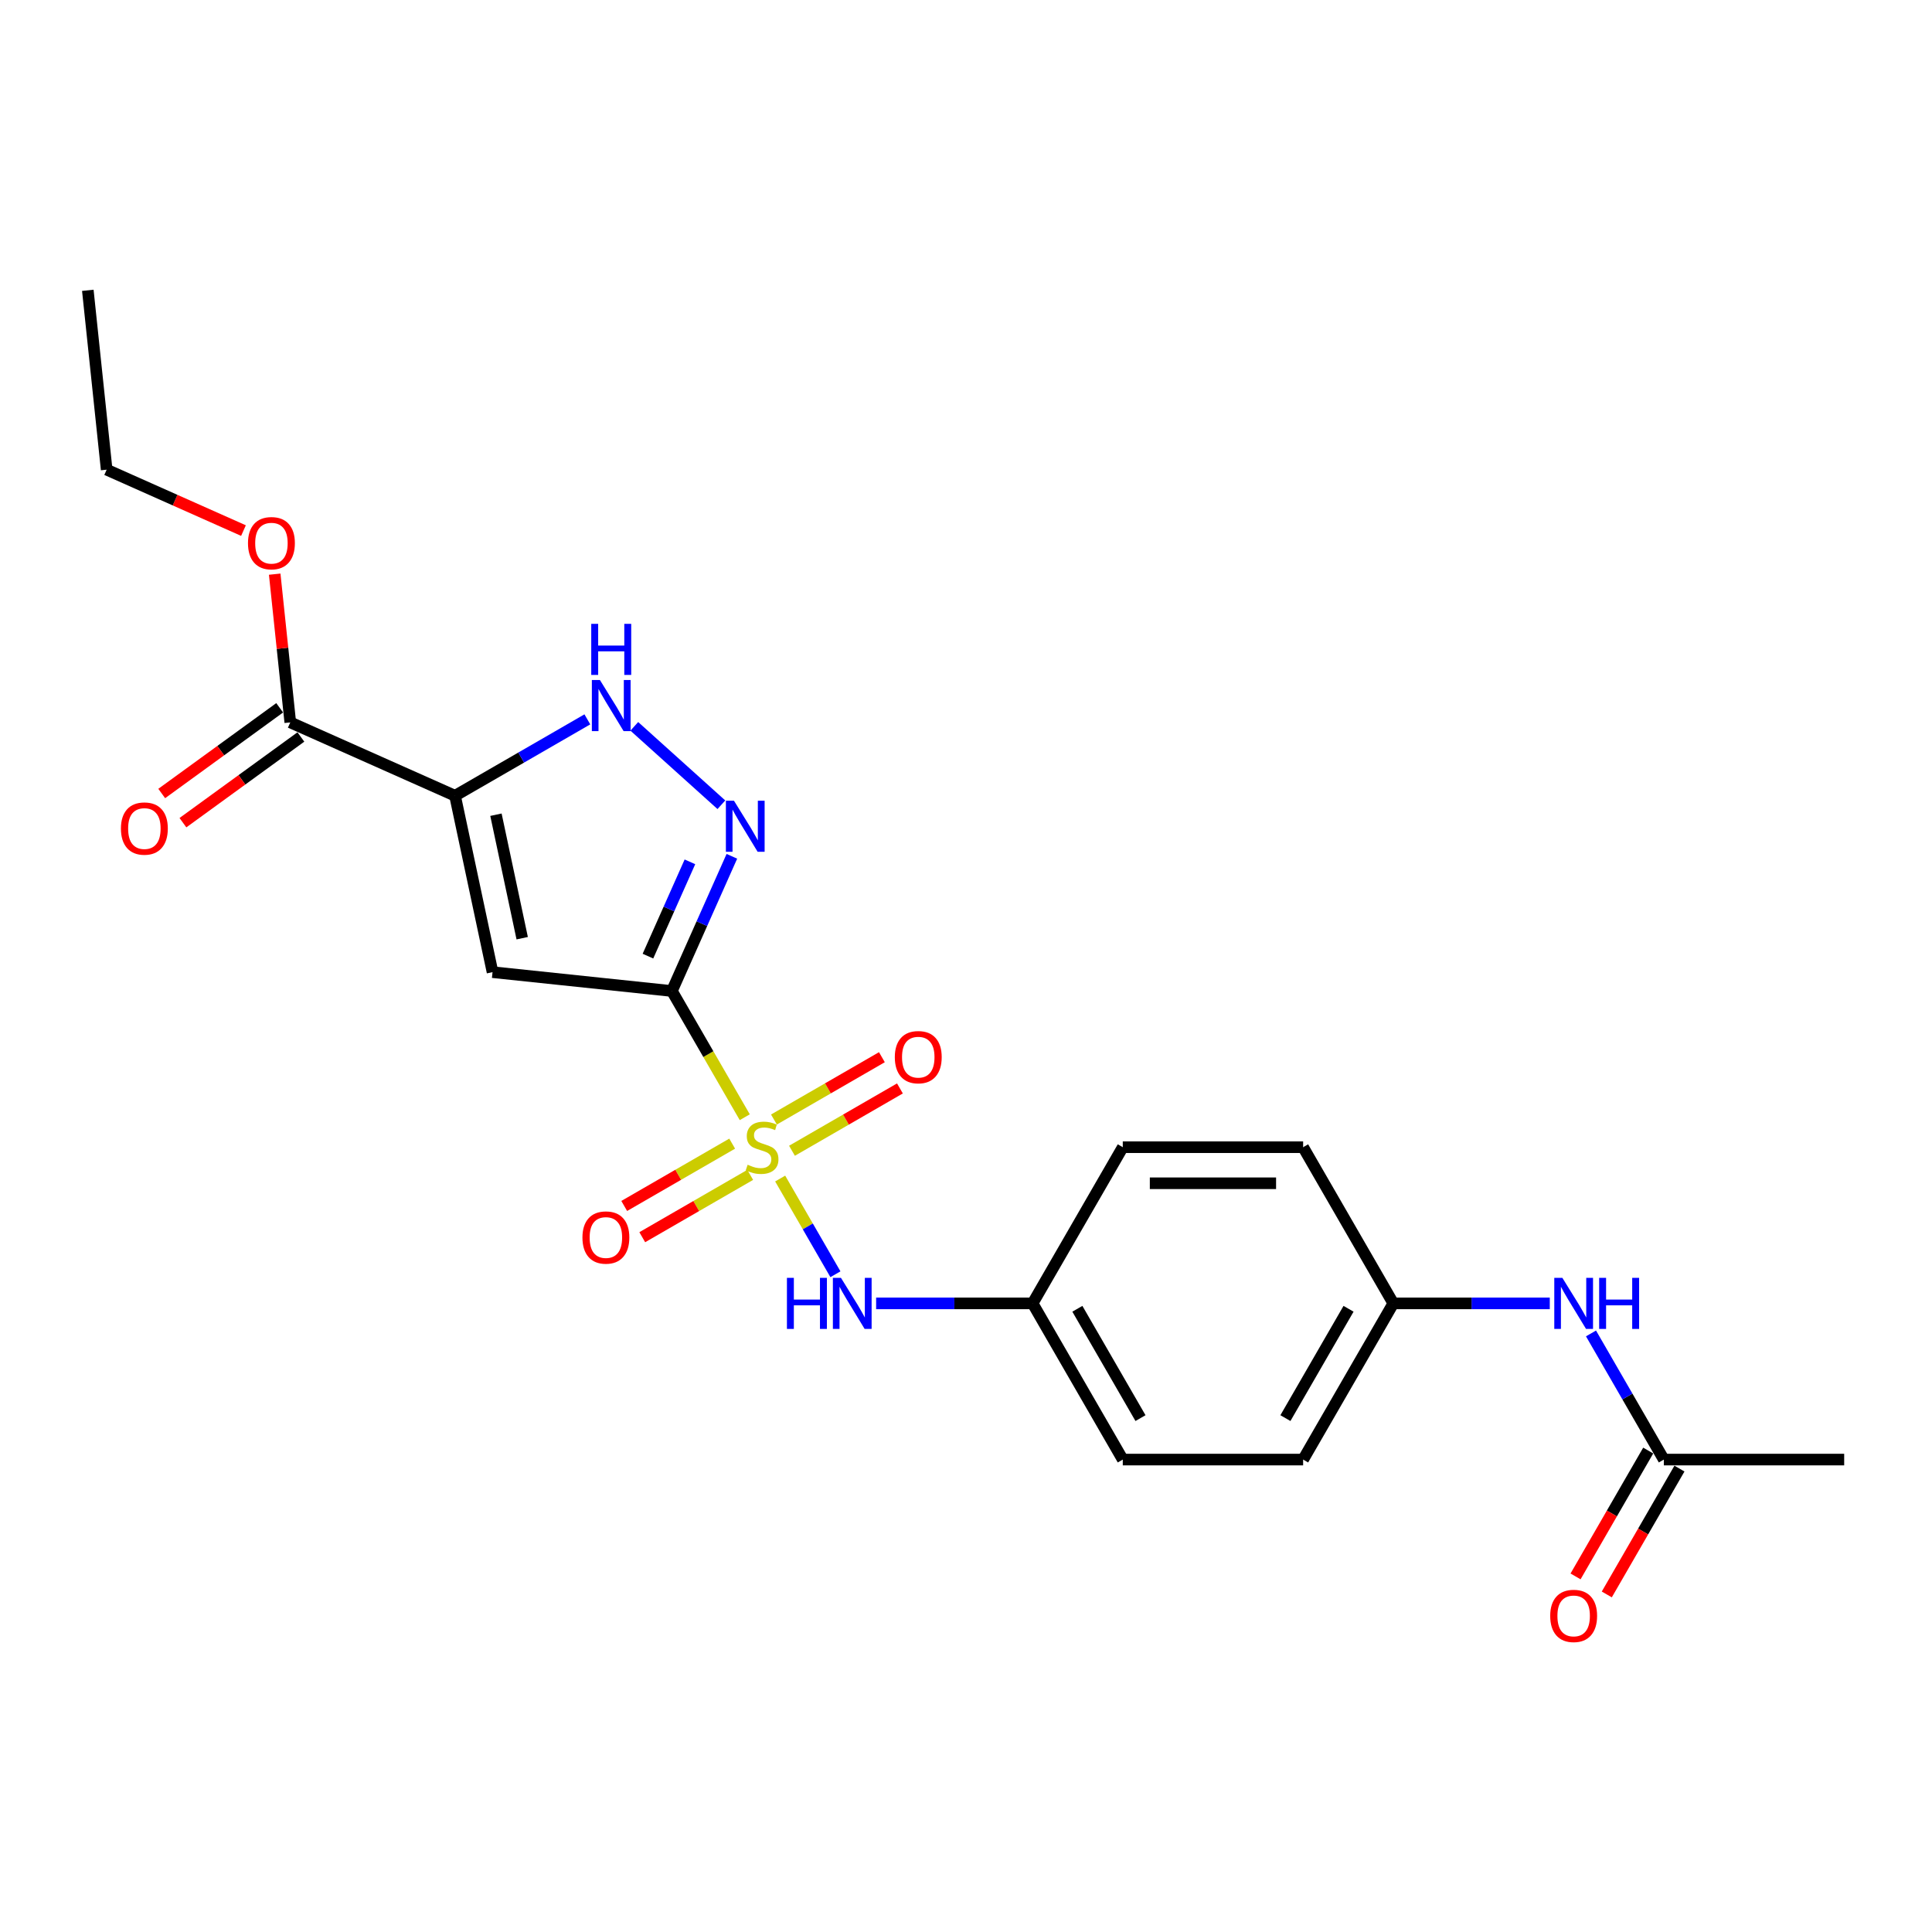 <?xml version='1.0' encoding='iso-8859-1'?>
<svg version='1.1' baseProfile='full'
              xmlns='http://www.w3.org/2000/svg'
                      xmlns:rdkit='http://www.rdkit.org/xml'
                      xmlns:xlink='http://www.w3.org/1999/xlink'
                  xml:space='preserve'
width='1000px' height='1000px' viewBox='0 0 1000 1000'>
<!-- END OF HEADER -->
<rect style='opacity:1.0;fill:#FFFFFF;stroke:none' width='1000' height='1000' x='0' y='0'> </rect>
<path class='bond-0' d='M 385.492,578.274 L 366.633,545.609' style='fill:none;fill-rule:evenodd;stroke:#CCCC00;stroke-width:6px;stroke-linecap:butt;stroke-linejoin:miter;stroke-opacity:1' />
<path class='bond-0' d='M 366.633,545.609 L 347.774,512.945' style='fill:none;fill-rule:evenodd;stroke:#000000;stroke-width:6px;stroke-linecap:butt;stroke-linejoin:miter;stroke-opacity:1' />
<path class='bond-5' d='M 403.816,610.012 L 418.116,634.78' style='fill:none;fill-rule:evenodd;stroke:#CCCC00;stroke-width:6px;stroke-linecap:butt;stroke-linejoin:miter;stroke-opacity:1' />
<path class='bond-5' d='M 418.116,634.78 L 432.415,659.548' style='fill:none;fill-rule:evenodd;stroke:#0000FF;stroke-width:6px;stroke-linecap:butt;stroke-linejoin:miter;stroke-opacity:1' />
<path class='bond-7' d='M 409.926,595.631 L 437.864,579.501' style='fill:none;fill-rule:evenodd;stroke:#CCCC00;stroke-width:6px;stroke-linecap:butt;stroke-linejoin:miter;stroke-opacity:1' />
<path class='bond-7' d='M 437.864,579.501 L 465.802,563.371' style='fill:none;fill-rule:evenodd;stroke:#FF0000;stroke-width:6px;stroke-linecap:butt;stroke-linejoin:miter;stroke-opacity:1' />
<path class='bond-7' d='M 400.591,579.463 L 428.529,563.333' style='fill:none;fill-rule:evenodd;stroke:#CCCC00;stroke-width:6px;stroke-linecap:butt;stroke-linejoin:miter;stroke-opacity:1' />
<path class='bond-7' d='M 428.529,563.333 L 456.467,547.203' style='fill:none;fill-rule:evenodd;stroke:#FF0000;stroke-width:6px;stroke-linecap:butt;stroke-linejoin:miter;stroke-opacity:1' />
<path class='bond-8' d='M 378.972,591.945 L 351.034,608.075' style='fill:none;fill-rule:evenodd;stroke:#CCCC00;stroke-width:6px;stroke-linecap:butt;stroke-linejoin:miter;stroke-opacity:1' />
<path class='bond-8' d='M 351.034,608.075 L 323.096,624.205' style='fill:none;fill-rule:evenodd;stroke:#FF0000;stroke-width:6px;stroke-linecap:butt;stroke-linejoin:miter;stroke-opacity:1' />
<path class='bond-8' d='M 388.307,608.114 L 360.369,624.244' style='fill:none;fill-rule:evenodd;stroke:#CCCC00;stroke-width:6px;stroke-linecap:butt;stroke-linejoin:miter;stroke-opacity:1' />
<path class='bond-8' d='M 360.369,624.244 L 332.431,640.374' style='fill:none;fill-rule:evenodd;stroke:#FF0000;stroke-width:6px;stroke-linecap:butt;stroke-linejoin:miter;stroke-opacity:1' />
<path class='bond-2' d='M 347.774,512.945 L 254.936,503.188' style='fill:none;fill-rule:evenodd;stroke:#000000;stroke-width:6px;stroke-linecap:butt;stroke-linejoin:miter;stroke-opacity:1' />
<path class='bond-3' d='M 347.774,512.945 L 363.296,478.082' style='fill:none;fill-rule:evenodd;stroke:#000000;stroke-width:6px;stroke-linecap:butt;stroke-linejoin:miter;stroke-opacity:1' />
<path class='bond-3' d='M 363.296,478.082 L 378.819,443.218' style='fill:none;fill-rule:evenodd;stroke:#0000FF;stroke-width:6px;stroke-linecap:butt;stroke-linejoin:miter;stroke-opacity:1' />
<path class='bond-3' d='M 335.375,494.892 L 346.241,470.488' style='fill:none;fill-rule:evenodd;stroke:#000000;stroke-width:6px;stroke-linecap:butt;stroke-linejoin:miter;stroke-opacity:1' />
<path class='bond-3' d='M 346.241,470.488 L 357.106,446.084' style='fill:none;fill-rule:evenodd;stroke:#0000FF;stroke-width:6px;stroke-linecap:butt;stroke-linejoin:miter;stroke-opacity:1' />
<path class='bond-1' d='M 235.528,411.878 L 254.936,503.188' style='fill:none;fill-rule:evenodd;stroke:#000000;stroke-width:6px;stroke-linecap:butt;stroke-linejoin:miter;stroke-opacity:1' />
<path class='bond-1' d='M 256.701,421.693 L 270.287,485.609' style='fill:none;fill-rule:evenodd;stroke:#000000;stroke-width:6px;stroke-linecap:butt;stroke-linejoin:miter;stroke-opacity:1' />
<path class='bond-6' d='M 235.528,411.878 L 150.249,373.909' style='fill:none;fill-rule:evenodd;stroke:#000000;stroke-width:6px;stroke-linecap:butt;stroke-linejoin:miter;stroke-opacity:1' />
<path class='bond-23' d='M 235.528,411.878 L 269.77,392.109' style='fill:none;fill-rule:evenodd;stroke:#000000;stroke-width:6px;stroke-linecap:butt;stroke-linejoin:miter;stroke-opacity:1' />
<path class='bond-23' d='M 269.77,392.109 L 304.011,372.339' style='fill:none;fill-rule:evenodd;stroke:#0000FF;stroke-width:6px;stroke-linecap:butt;stroke-linejoin:miter;stroke-opacity:1' />
<path class='bond-4' d='M 373.383,416.538 L 328.314,375.957' style='fill:none;fill-rule:evenodd;stroke:#0000FF;stroke-width:6px;stroke-linecap:butt;stroke-linejoin:miter;stroke-opacity:1' />
<path class='bond-13' d='M 453.483,674.631 L 493.978,674.631' style='fill:none;fill-rule:evenodd;stroke:#0000FF;stroke-width:6px;stroke-linecap:butt;stroke-linejoin:miter;stroke-opacity:1' />
<path class='bond-13' d='M 493.978,674.631 L 534.473,674.631' style='fill:none;fill-rule:evenodd;stroke:#000000;stroke-width:6px;stroke-linecap:butt;stroke-linejoin:miter;stroke-opacity:1' />
<path class='bond-11' d='M 144.762,366.357 L 114.236,388.536' style='fill:none;fill-rule:evenodd;stroke:#000000;stroke-width:6px;stroke-linecap:butt;stroke-linejoin:miter;stroke-opacity:1' />
<path class='bond-11' d='M 114.236,388.536 L 83.71,410.714' style='fill:none;fill-rule:evenodd;stroke:#FF0000;stroke-width:6px;stroke-linecap:butt;stroke-linejoin:miter;stroke-opacity:1' />
<path class='bond-11' d='M 155.736,381.462 L 125.21,403.64' style='fill:none;fill-rule:evenodd;stroke:#000000;stroke-width:6px;stroke-linecap:butt;stroke-linejoin:miter;stroke-opacity:1' />
<path class='bond-11' d='M 125.21,403.64 L 94.684,425.819' style='fill:none;fill-rule:evenodd;stroke:#FF0000;stroke-width:6px;stroke-linecap:butt;stroke-linejoin:miter;stroke-opacity:1' />
<path class='bond-15' d='M 150.249,373.909 L 146.217,335.546' style='fill:none;fill-rule:evenodd;stroke:#000000;stroke-width:6px;stroke-linecap:butt;stroke-linejoin:miter;stroke-opacity:1' />
<path class='bond-15' d='M 146.217,335.546 L 142.185,297.183' style='fill:none;fill-rule:evenodd;stroke:#FF0000;stroke-width:6px;stroke-linecap:butt;stroke-linejoin:miter;stroke-opacity:1' />
<path class='bond-9' d='M 861.196,755.474 L 842.348,722.829' style='fill:none;fill-rule:evenodd;stroke:#000000;stroke-width:6px;stroke-linecap:butt;stroke-linejoin:miter;stroke-opacity:1' />
<path class='bond-9' d='M 842.348,722.829 L 823.5,690.183' style='fill:none;fill-rule:evenodd;stroke:#0000FF;stroke-width:6px;stroke-linecap:butt;stroke-linejoin:miter;stroke-opacity:1' />
<path class='bond-12' d='M 853.112,750.807 L 834.307,783.377' style='fill:none;fill-rule:evenodd;stroke:#000000;stroke-width:6px;stroke-linecap:butt;stroke-linejoin:miter;stroke-opacity:1' />
<path class='bond-12' d='M 834.307,783.377 L 815.502,815.948' style='fill:none;fill-rule:evenodd;stroke:#FF0000;stroke-width:6px;stroke-linecap:butt;stroke-linejoin:miter;stroke-opacity:1' />
<path class='bond-12' d='M 869.28,760.142 L 850.476,792.712' style='fill:none;fill-rule:evenodd;stroke:#000000;stroke-width:6px;stroke-linecap:butt;stroke-linejoin:miter;stroke-opacity:1' />
<path class='bond-12' d='M 850.476,792.712 L 831.671,825.283' style='fill:none;fill-rule:evenodd;stroke:#FF0000;stroke-width:6px;stroke-linecap:butt;stroke-linejoin:miter;stroke-opacity:1' />
<path class='bond-20' d='M 861.196,755.474 L 954.545,755.474' style='fill:none;fill-rule:evenodd;stroke:#000000;stroke-width:6px;stroke-linecap:butt;stroke-linejoin:miter;stroke-opacity:1' />
<path class='bond-10' d='M 802.162,674.631 L 761.667,674.631' style='fill:none;fill-rule:evenodd;stroke:#0000FF;stroke-width:6px;stroke-linecap:butt;stroke-linejoin:miter;stroke-opacity:1' />
<path class='bond-10' d='M 761.667,674.631 L 721.172,674.631' style='fill:none;fill-rule:evenodd;stroke:#000000;stroke-width:6px;stroke-linecap:butt;stroke-linejoin:miter;stroke-opacity:1' />
<path class='bond-16' d='M 534.473,674.631 L 581.148,593.788' style='fill:none;fill-rule:evenodd;stroke:#000000;stroke-width:6px;stroke-linecap:butt;stroke-linejoin:miter;stroke-opacity:1' />
<path class='bond-17' d='M 534.473,674.631 L 581.148,755.474' style='fill:none;fill-rule:evenodd;stroke:#000000;stroke-width:6px;stroke-linecap:butt;stroke-linejoin:miter;stroke-opacity:1' />
<path class='bond-17' d='M 557.643,677.423 L 590.315,734.013' style='fill:none;fill-rule:evenodd;stroke:#000000;stroke-width:6px;stroke-linecap:butt;stroke-linejoin:miter;stroke-opacity:1' />
<path class='bond-14' d='M 721.172,674.631 L 674.497,755.474' style='fill:none;fill-rule:evenodd;stroke:#000000;stroke-width:6px;stroke-linecap:butt;stroke-linejoin:miter;stroke-opacity:1' />
<path class='bond-14' d='M 698.002,677.423 L 665.33,734.013' style='fill:none;fill-rule:evenodd;stroke:#000000;stroke-width:6px;stroke-linecap:butt;stroke-linejoin:miter;stroke-opacity:1' />
<path class='bond-24' d='M 721.172,674.631 L 674.497,593.788' style='fill:none;fill-rule:evenodd;stroke:#000000;stroke-width:6px;stroke-linecap:butt;stroke-linejoin:miter;stroke-opacity:1' />
<path class='bond-21' d='M 126.022,274.629 L 90.617,258.866' style='fill:none;fill-rule:evenodd;stroke:#FF0000;stroke-width:6px;stroke-linecap:butt;stroke-linejoin:miter;stroke-opacity:1' />
<path class='bond-21' d='M 90.617,258.866 L 55.212,243.103' style='fill:none;fill-rule:evenodd;stroke:#000000;stroke-width:6px;stroke-linecap:butt;stroke-linejoin:miter;stroke-opacity:1' />
<path class='bond-19' d='M 581.148,593.788 L 674.497,593.788' style='fill:none;fill-rule:evenodd;stroke:#000000;stroke-width:6px;stroke-linecap:butt;stroke-linejoin:miter;stroke-opacity:1' />
<path class='bond-19' d='M 595.15,612.458 L 660.495,612.458' style='fill:none;fill-rule:evenodd;stroke:#000000;stroke-width:6px;stroke-linecap:butt;stroke-linejoin:miter;stroke-opacity:1' />
<path class='bond-18' d='M 581.148,755.474 L 674.497,755.474' style='fill:none;fill-rule:evenodd;stroke:#000000;stroke-width:6px;stroke-linecap:butt;stroke-linejoin:miter;stroke-opacity:1' />
<path class='bond-22' d='M 55.212,243.103 L 45.455,150.265' style='fill:none;fill-rule:evenodd;stroke:#000000;stroke-width:6px;stroke-linecap:butt;stroke-linejoin:miter;stroke-opacity:1' />
<path  class='atom-0' d='M 386.981 602.862
Q 387.28 602.974, 388.512 603.497
Q 389.744 604.019, 391.088 604.355
Q 392.47 604.654, 393.814 604.654
Q 396.316 604.654, 397.772 603.459
Q 399.228 602.227, 399.228 600.099
Q 399.228 598.642, 398.482 597.746
Q 397.772 596.85, 396.652 596.365
Q 395.532 595.879, 393.665 595.319
Q 391.312 594.61, 389.893 593.938
Q 388.512 593.265, 387.504 591.847
Q 386.533 590.428, 386.533 588.038
Q 386.533 584.715, 388.773 582.661
Q 391.051 580.607, 395.532 580.607
Q 398.594 580.607, 402.066 582.064
L 401.207 584.939
Q 398.034 583.632, 395.644 583.632
Q 393.067 583.632, 391.648 584.715
Q 390.23 585.76, 390.267 587.59
Q 390.267 589.009, 390.976 589.868
Q 391.723 590.726, 392.769 591.212
Q 393.852 591.697, 395.644 592.257
Q 398.034 593.004, 399.452 593.751
Q 400.871 594.498, 401.88 596.029
Q 402.925 597.522, 402.925 600.099
Q 402.925 603.758, 400.461 605.737
Q 398.034 607.679, 393.964 607.679
Q 391.611 607.679, 389.819 607.156
Q 388.064 606.67, 385.973 605.812
L 386.981 602.862
' fill='#CCCC00'/>
<path  class='atom-4' d='M 379.899 414.448
L 388.562 428.45
Q 389.421 429.832, 390.802 432.334
Q 392.184 434.836, 392.259 434.985
L 392.259 414.448
L 395.769 414.448
L 395.769 440.885
L 392.147 440.885
L 382.849 425.575
Q 381.766 423.783, 380.609 421.729
Q 379.488 419.676, 379.152 419.041
L 379.152 440.885
L 375.717 440.885
L 375.717 414.448
L 379.899 414.448
' fill='#0000FF'/>
<path  class='atom-5' d='M 310.527 351.985
L 319.19 365.987
Q 320.049 367.369, 321.43 369.871
Q 322.812 372.373, 322.887 372.522
L 322.887 351.985
L 326.396 351.985
L 326.396 378.422
L 322.774 378.422
L 313.477 363.112
Q 312.394 361.32, 311.237 359.266
Q 310.116 357.213, 309.78 356.578
L 309.78 378.422
L 306.345 378.422
L 306.345 351.985
L 310.527 351.985
' fill='#0000FF'/>
<path  class='atom-5' d='M 306.028 322.905
L 309.612 322.905
L 309.612 334.144
L 323.129 334.144
L 323.129 322.905
L 326.714 322.905
L 326.714 349.341
L 323.129 349.341
L 323.129 337.131
L 309.612 337.131
L 309.612 349.341
L 306.028 349.341
L 306.028 322.905
' fill='#0000FF'/>
<path  class='atom-6' d='M 407.312 661.413
L 410.897 661.413
L 410.897 672.652
L 424.414 672.652
L 424.414 661.413
L 427.999 661.413
L 427.999 687.849
L 424.414 687.849
L 424.414 675.639
L 410.897 675.639
L 410.897 687.849
L 407.312 687.849
L 407.312 661.413
' fill='#0000FF'/>
<path  class='atom-6' d='M 435.28 661.413
L 443.943 675.415
Q 444.802 676.797, 446.183 679.299
Q 447.565 681.8, 447.639 681.95
L 447.639 661.413
L 451.149 661.413
L 451.149 687.849
L 447.527 687.849
L 438.23 672.54
Q 437.147 670.748, 435.989 668.694
Q 434.869 666.64, 434.533 666.006
L 434.533 687.849
L 431.098 687.849
L 431.098 661.413
L 435.28 661.413
' fill='#0000FF'/>
<path  class='atom-8' d='M 463.156 547.188
Q 463.156 540.84, 466.293 537.293
Q 469.43 533.746, 475.292 533.746
Q 481.154 533.746, 484.291 537.293
Q 487.427 540.84, 487.427 547.188
Q 487.427 553.611, 484.253 557.27
Q 481.08 560.892, 475.292 560.892
Q 469.467 560.892, 466.293 557.27
Q 463.156 553.648, 463.156 547.188
M 475.292 557.905
Q 479.325 557.905, 481.49 555.216
Q 483.693 552.49, 483.693 547.188
Q 483.693 541.998, 481.49 539.384
Q 479.325 536.733, 475.292 536.733
Q 471.259 536.733, 469.056 539.347
Q 466.89 541.961, 466.89 547.188
Q 466.89 552.528, 469.056 555.216
Q 471.259 557.905, 475.292 557.905
' fill='#FF0000'/>
<path  class='atom-9' d='M 301.471 640.538
Q 301.471 634.19, 304.607 630.643
Q 307.744 627.095, 313.606 627.095
Q 319.468 627.095, 322.605 630.643
Q 325.741 634.19, 325.741 640.538
Q 325.741 646.96, 322.568 650.619
Q 319.394 654.241, 313.606 654.241
Q 307.781 654.241, 304.607 650.619
Q 301.471 646.997, 301.471 640.538
M 313.606 651.254
Q 317.639 651.254, 319.804 648.566
Q 322.007 645.84, 322.007 640.538
Q 322.007 635.347, 319.804 632.734
Q 317.639 630.082, 313.606 630.082
Q 309.573 630.082, 307.37 632.696
Q 305.205 635.31, 305.205 640.538
Q 305.205 645.877, 307.37 648.566
Q 309.573 651.254, 313.606 651.254
' fill='#FF0000'/>
<path  class='atom-11' d='M 808.678 661.413
L 817.34 675.415
Q 818.199 676.797, 819.581 679.299
Q 820.962 681.8, 821.037 681.95
L 821.037 661.413
L 824.547 661.413
L 824.547 687.849
L 820.925 687.849
L 811.627 672.54
Q 810.545 670.748, 809.387 668.694
Q 808.267 666.64, 807.931 666.006
L 807.931 687.849
L 804.496 687.849
L 804.496 661.413
L 808.678 661.413
' fill='#0000FF'/>
<path  class='atom-11' d='M 827.721 661.413
L 831.306 661.413
L 831.306 672.652
L 844.823 672.652
L 844.823 661.413
L 848.407 661.413
L 848.407 687.849
L 844.823 687.849
L 844.823 675.639
L 831.306 675.639
L 831.306 687.849
L 827.721 687.849
L 827.721 661.413
' fill='#0000FF'/>
<path  class='atom-12' d='M 62.592 428.854
Q 62.592 422.506, 65.729 418.958
Q 68.865 415.411, 74.728 415.411
Q 80.59 415.411, 83.726 418.958
Q 86.863 422.506, 86.863 428.854
Q 86.863 435.276, 83.689 438.935
Q 80.515 442.557, 74.728 442.557
Q 68.903 442.557, 65.729 438.935
Q 62.592 435.313, 62.592 428.854
M 74.728 439.57
Q 78.76 439.57, 80.926 436.882
Q 83.129 434.156, 83.129 428.854
Q 83.129 423.663, 80.926 421.05
Q 78.76 418.398, 74.728 418.398
Q 70.695 418.398, 68.492 421.012
Q 66.326 423.626, 66.326 428.854
Q 66.326 434.193, 68.492 436.882
Q 70.695 439.57, 74.728 439.57
' fill='#FF0000'/>
<path  class='atom-13' d='M 802.386 836.392
Q 802.386 830.044, 805.522 826.497
Q 808.659 822.949, 814.521 822.949
Q 820.384 822.949, 823.52 826.497
Q 826.657 830.044, 826.657 836.392
Q 826.657 842.814, 823.483 846.474
Q 820.309 850.095, 814.521 850.095
Q 808.696 850.095, 805.522 846.474
Q 802.386 842.852, 802.386 836.392
M 814.521 847.108
Q 818.554 847.108, 820.72 844.42
Q 822.923 841.694, 822.923 836.392
Q 822.923 831.202, 820.72 828.588
Q 818.554 825.937, 814.521 825.937
Q 810.489 825.937, 808.286 828.55
Q 806.12 831.164, 806.12 836.392
Q 806.12 841.731, 808.286 844.42
Q 810.489 847.108, 814.521 847.108
' fill='#FF0000'/>
<path  class='atom-16' d='M 128.356 281.146
Q 128.356 274.798, 131.492 271.251
Q 134.629 267.704, 140.491 267.704
Q 146.353 267.704, 149.49 271.251
Q 152.627 274.798, 152.627 281.146
Q 152.627 287.569, 149.453 291.228
Q 146.279 294.85, 140.491 294.85
Q 134.666 294.85, 131.492 291.228
Q 128.356 287.606, 128.356 281.146
M 140.491 291.863
Q 144.524 291.863, 146.69 289.174
Q 148.893 286.448, 148.893 281.146
Q 148.893 275.956, 146.69 273.342
Q 144.524 270.691, 140.491 270.691
Q 136.458 270.691, 134.255 273.305
Q 132.09 275.918, 132.09 281.146
Q 132.09 286.486, 134.255 289.174
Q 136.458 291.863, 140.491 291.863
' fill='#FF0000'/>
</svg>
